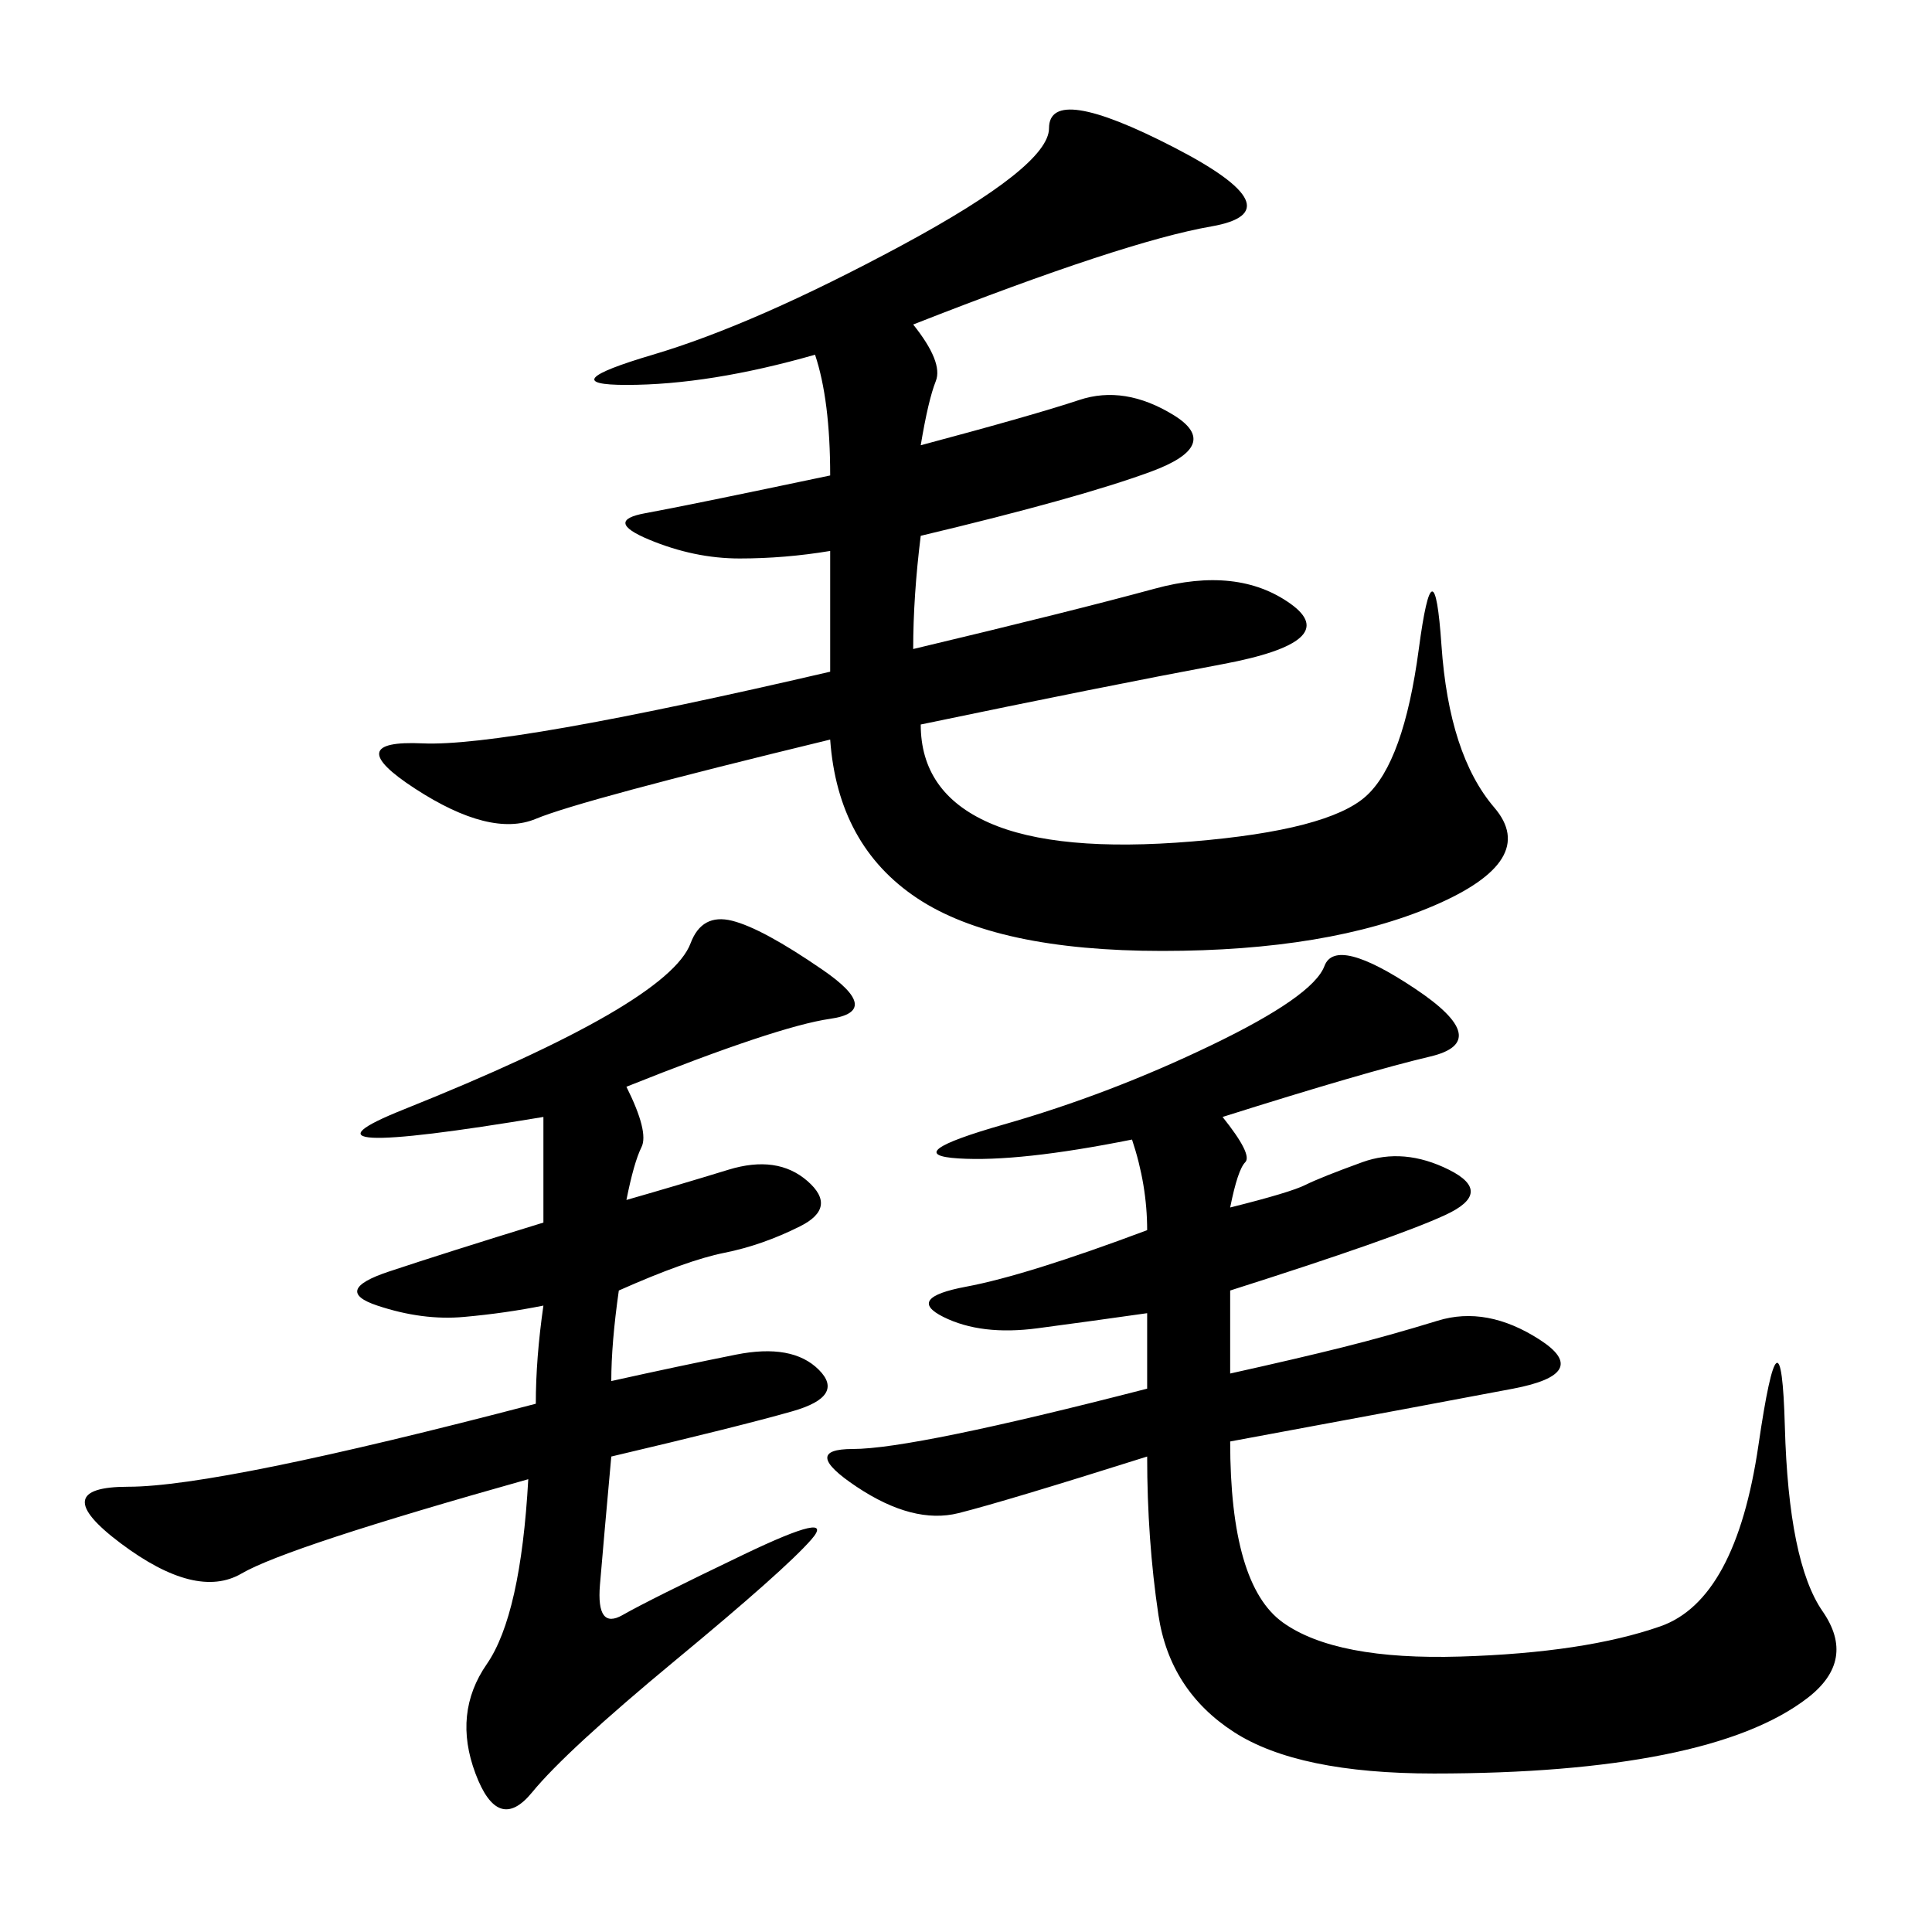 <svg xmlns="http://www.w3.org/2000/svg" xmlns:xlink="http://www.w3.org/1999/xlink" width="300" height="300"><path d="M141.80 50.39Q146.48 56.25 145.31 59.18Q144.14 62.11 142.97 69.14L142.97 69.14Q160.55 64.45 167.58 62.11Q174.61 59.77 182.23 64.45Q189.84 69.14 178.71 73.24Q167.58 77.34 142.97 83.20L142.97 83.20Q141.80 92.58 141.80 100.78L141.80 100.78Q166.41 94.92 179.30 91.41Q192.19 87.89 200.39 93.75Q208.59 99.61 189.84 103.13Q171.09 106.64 142.97 112.50L142.97 112.50Q142.97 123.05 153.52 127.73Q164.06 132.42 185.16 130.66Q206.25 128.91 212.11 123.63Q217.97 118.36 220.31 100.78Q222.66 83.20 223.83 100.20Q225 117.19 232.03 125.39Q239.06 133.59 222.66 140.63Q206.25 147.66 180.47 147.66L180.47 147.66Q154.69 147.66 142.38 139.45Q130.08 131.25 128.91 114.84L128.91 114.84Q90.23 124.22 83.20 127.15Q76.17 130.08 64.45 122.46Q52.73 114.84 65.63 115.43Q78.52 116.02 128.91 104.30L128.91 104.30L128.91 85.55Q121.88 86.72 114.84 86.72L114.84 86.72Q107.81 86.72 100.78 83.79Q93.75 80.86 100.20 79.69Q106.64 78.52 128.91 73.83L128.91 73.83Q128.91 62.11 126.56 55.08L126.56 55.08Q110.16 59.77 97.27 59.77L97.27 59.77Q85.55 59.77 101.37 55.08Q117.19 50.39 140.04 38.09Q162.89 25.78 162.89 19.92L162.89 19.92Q162.89 12.89 182.23 22.85Q201.56 32.81 188.09 35.16Q174.61 37.50 141.80 50.39L141.80 50.39ZM189.84 173.44Q194.53 179.30 193.36 180.47Q192.19 181.64 191.02 187.50L191.02 187.50Q200.39 185.16 202.73 183.98Q205.08 182.81 211.52 180.47Q217.97 178.13 225 181.64Q232.03 185.16 224.41 188.67Q216.80 192.19 191.02 200.39L191.02 200.39L191.02 213.28Q201.56 210.94 208.59 209.18Q215.63 207.42 223.24 205.08Q230.86 202.73 239.06 208.01Q247.27 213.28 234.96 215.63Q222.66 217.97 191.02 223.83L191.02 223.83Q191.02 246.09 199.22 251.95Q207.42 257.81 226.76 257.23Q246.09 256.64 257.81 252.54Q269.53 248.44 273.05 224.41Q276.56 200.39 277.15 221.48Q277.73 242.58 283.01 250.20Q288.28 257.81 280.66 263.67Q273.05 269.53 258.40 272.46Q243.75 275.39 222.66 275.39L222.66 275.39Q201.56 275.39 191.60 268.95Q181.64 262.50 179.88 250.78Q178.13 239.06 178.13 226.17L178.13 226.17Q155.86 233.20 148.83 234.96Q141.80 236.72 133.01 230.86Q124.22 225 132.42 225L132.42 225Q141.80 225 178.13 215.63L178.13 215.63L178.13 203.91Q169.92 205.08 161.13 206.25Q152.34 207.42 146.48 204.49Q140.63 201.56 150 199.80Q159.38 198.05 178.13 191.02L178.13 191.02Q178.13 183.98 175.78 176.95L175.78 176.95Q158.20 180.47 148.83 179.88Q139.45 179.30 155.86 174.61Q172.27 169.92 188.09 162.30Q203.91 154.69 205.66 150Q207.42 145.31 219.73 153.52Q232.03 161.72 222.07 164.06Q212.11 166.41 189.84 173.44L189.84 173.44ZM97.27 168.75Q100.78 175.78 99.61 178.13Q98.44 180.47 97.27 186.33L97.27 186.33Q105.47 183.98 113.09 181.64Q120.70 179.30 125.39 183.40Q130.08 187.50 124.22 190.43Q118.36 193.36 112.50 194.53Q106.64 195.70 96.09 200.39L96.09 200.39Q94.92 208.59 94.92 214.45L94.92 214.45Q105.47 212.11 114.26 210.35Q123.05 208.59 127.15 212.70Q131.25 216.80 123.05 219.14Q114.84 221.48 94.92 226.17L94.92 226.17Q93.75 239.06 93.16 246.09Q92.58 253.13 96.68 250.78Q100.78 248.44 115.43 241.41Q130.08 234.38 125.98 239.06Q121.88 243.75 104.88 257.81Q87.89 271.88 82.62 278.32Q77.34 284.77 73.83 275.39Q70.31 266.02 75.59 258.40Q80.86 250.78 82.03 229.69L82.03 229.69Q44.53 240.23 37.50 244.34Q30.47 248.44 18.75 239.65Q7.03 230.86 19.92 230.86L19.92 230.86Q33.98 230.86 83.20 217.97L83.20 217.97Q83.20 210.94 84.38 202.73L84.38 202.73Q78.52 203.91 72.07 204.49Q65.63 205.08 58.59 202.73Q51.56 200.39 60.35 197.46Q69.14 194.53 84.38 189.84L84.38 189.84L84.38 173.44Q42.19 180.47 62.70 172.27Q83.20 164.06 94.34 157.62Q105.47 151.17 107.23 146.48Q108.98 141.80 113.67 142.97Q118.36 144.14 127.73 150.59Q137.11 157.03 128.91 158.20Q120.70 159.38 97.27 168.75L97.27 168.75Z"/></svg>